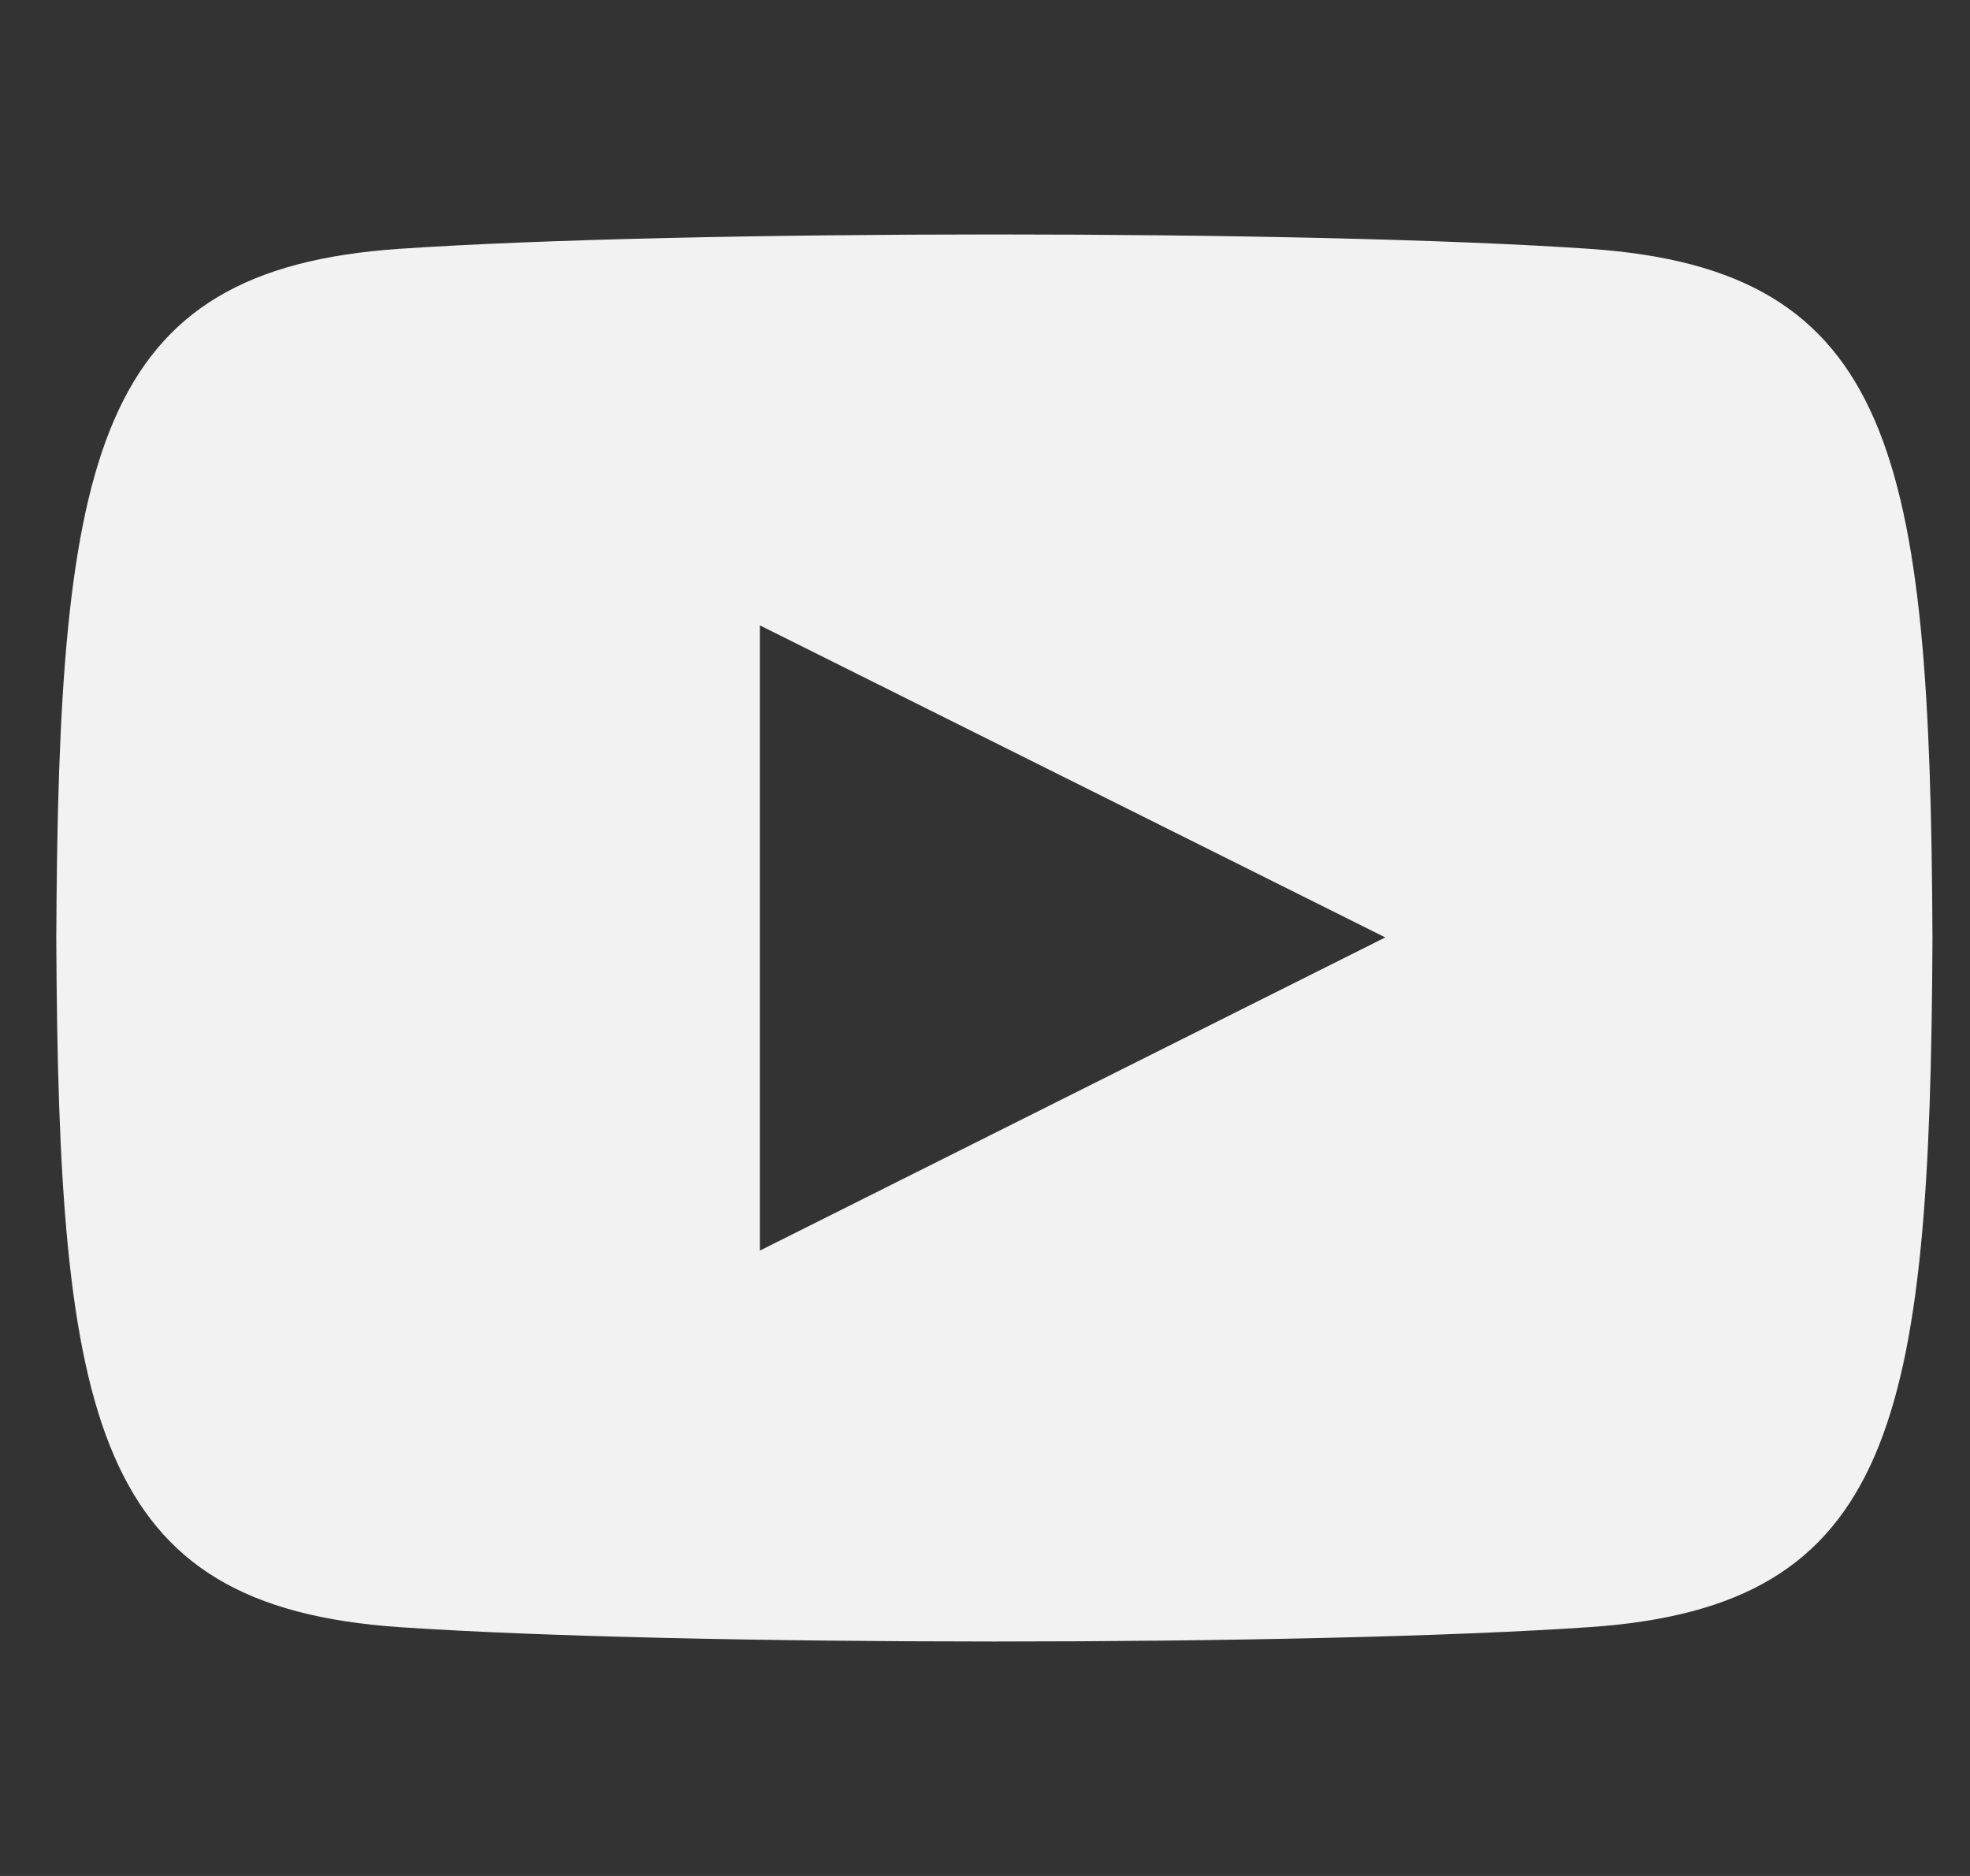 <svg width="21" height="20" viewBox="0 0 21 20" fill="none" xmlns="http://www.w3.org/2000/svg">
<rect x="0" y="0" width="21" height="20" fill="#333333" stroke="none"/>
<g clip-path="url(#clip0_2563_3042)">
<path d="M16.946 2.653C13.943 2.448 7.253 2.449 4.254 2.653C1.007 2.875 0.624 4.837 0.6 10C0.624 15.154 1.003 17.124 4.254 17.347C7.254 17.551 13.943 17.552 16.946 17.347C20.193 17.125 20.576 15.163 20.6 10C20.576 4.846 20.197 2.876 16.946 2.653ZM8.1 13.333V6.667L14.767 9.994L8.1 13.333Z" fill="#F2F2F2"/>
</g>
<defs>
<clipPath id="clip0_2563_3042">
<rect width="20" height="20" fill="white" transform="translate(0.6)"/>
</clipPath>
</defs>
</svg>

